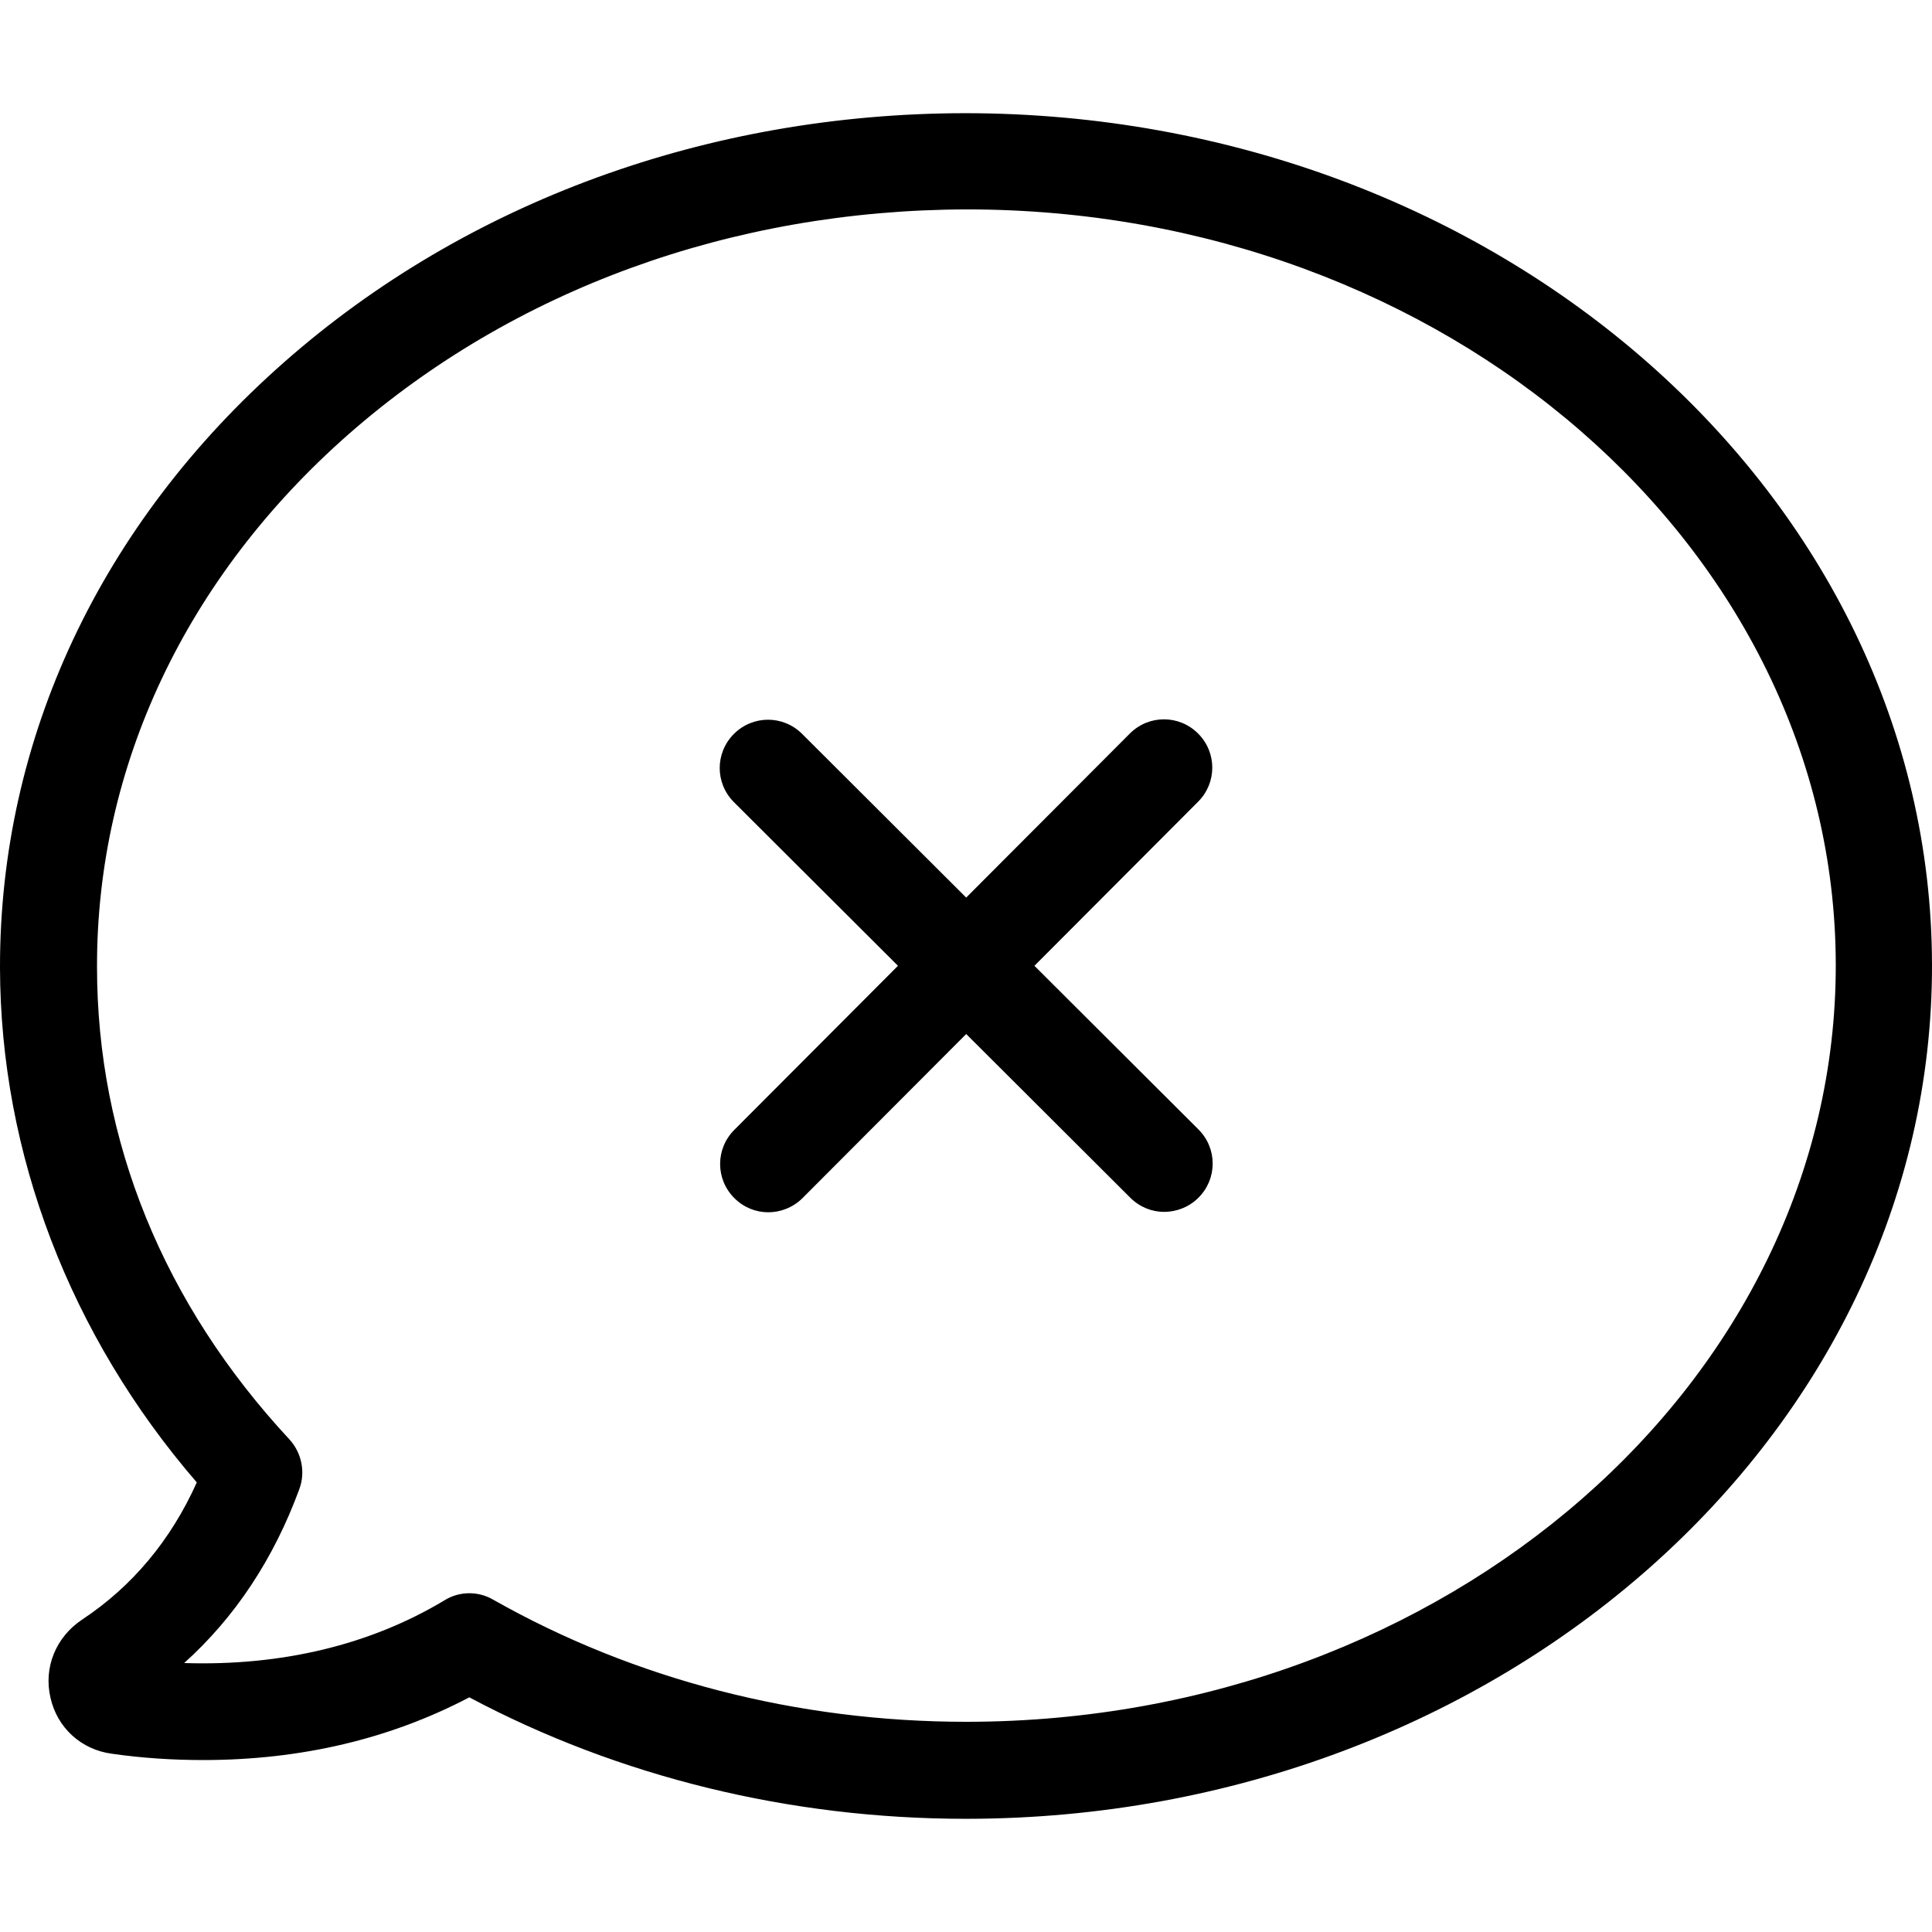 <?xml version="1.0" encoding="iso-8859-1"?>
<!-- Uploaded to: SVG Repo, www.svgrepo.com, Generator: SVG Repo Mixer Tools -->
<svg fill="#000000" height="800px" width="800px" version="1.1" id="Capa_1" xmlns="http://www.w3.org/2000/svg" xmlns:xlink="http://www.w3.org/1999/xlink" 
	 viewBox="0 0 489.901 489.901" xml:space="preserve">
<g>
	<g>
		<path d="M244.6,28.7c-65.1,0.1-126.4,22.5-172.5,63.1C25.5,132.8-0.1,187.3,0,245.4c0.1,47.1,17.7,93.2,49.9,130.5
			c-6.6,14.7-16.4,26.4-29.1,34.8c-6.6,4.4-9.8,12.1-8,19.8c1.7,7.6,7.8,13.2,15.6,14.2c7.6,1.1,15.4,1.6,23.1,1.6
			c24.9,0,47.5-5.4,67.5-15.9c38,20.2,81.4,30.8,125.9,30.8h0.4c135-0.2,244.8-97.4,244.6-216.6C489.7,125.6,379.9,28.7,244.6,28.7z
			 M245.4,436.6H245c-42.7,0-84.2-10.7-120-31c-1.9-1.1-4-1.6-6-1.6c-2.2,0-4.4,0.6-6.3,1.8c-18.8,11.3-41.3,16.7-66,15.9
			c12.9-11.6,22.7-26.4,29.2-44.1c1.6-4.3,0.6-9.2-2.5-12.6c-31.9-34.3-48.8-75.7-48.8-119.8c-0.1-50.9,22.6-98.9,63.8-135.1
			c41.7-36.6,97.2-56.9,156.8-57c121.3,0,220.1,85.9,220.3,191.4C465.7,350.2,366.9,436.4,245.4,436.6z"/>
		<path d="M262.3,244.9l41.5-41.6c4.8-4.8,4.8-12.5,0-17.3s-12.5-4.8-17.3,0L245,227.6l-41.6-41.5c-4.8-4.8-12.5-4.8-17.3,0
			s-4.8,12.5,0,17.3l41.6,41.5l-41.5,41.6c-4.8,4.8-4.8,12.5,0,17.3c2.4,2.4,5.5,3.6,8.6,3.6s6.3-1.2,8.7-3.6l41.5-41.6l41.6,41.5
			c2.4,2.4,5.5,3.6,8.6,3.6s6.3-1.2,8.7-3.6c4.8-4.8,4.8-12.5,0-17.3L262.3,244.9z"/>
	</g>
	<g>
	</g>
	<g>
	</g>
	<g>
	</g>
	<g>
	</g>
	<g>
	</g>
	<g>
	</g>
	<g>
	</g>
	<g>
	</g>
	<g>
	</g>
	<g>
	</g>
	<g>
	</g>
	<g>
	</g>
	<g>
	</g>
	<g>
	</g>
	<g>
	</g>
</g>
</svg>
